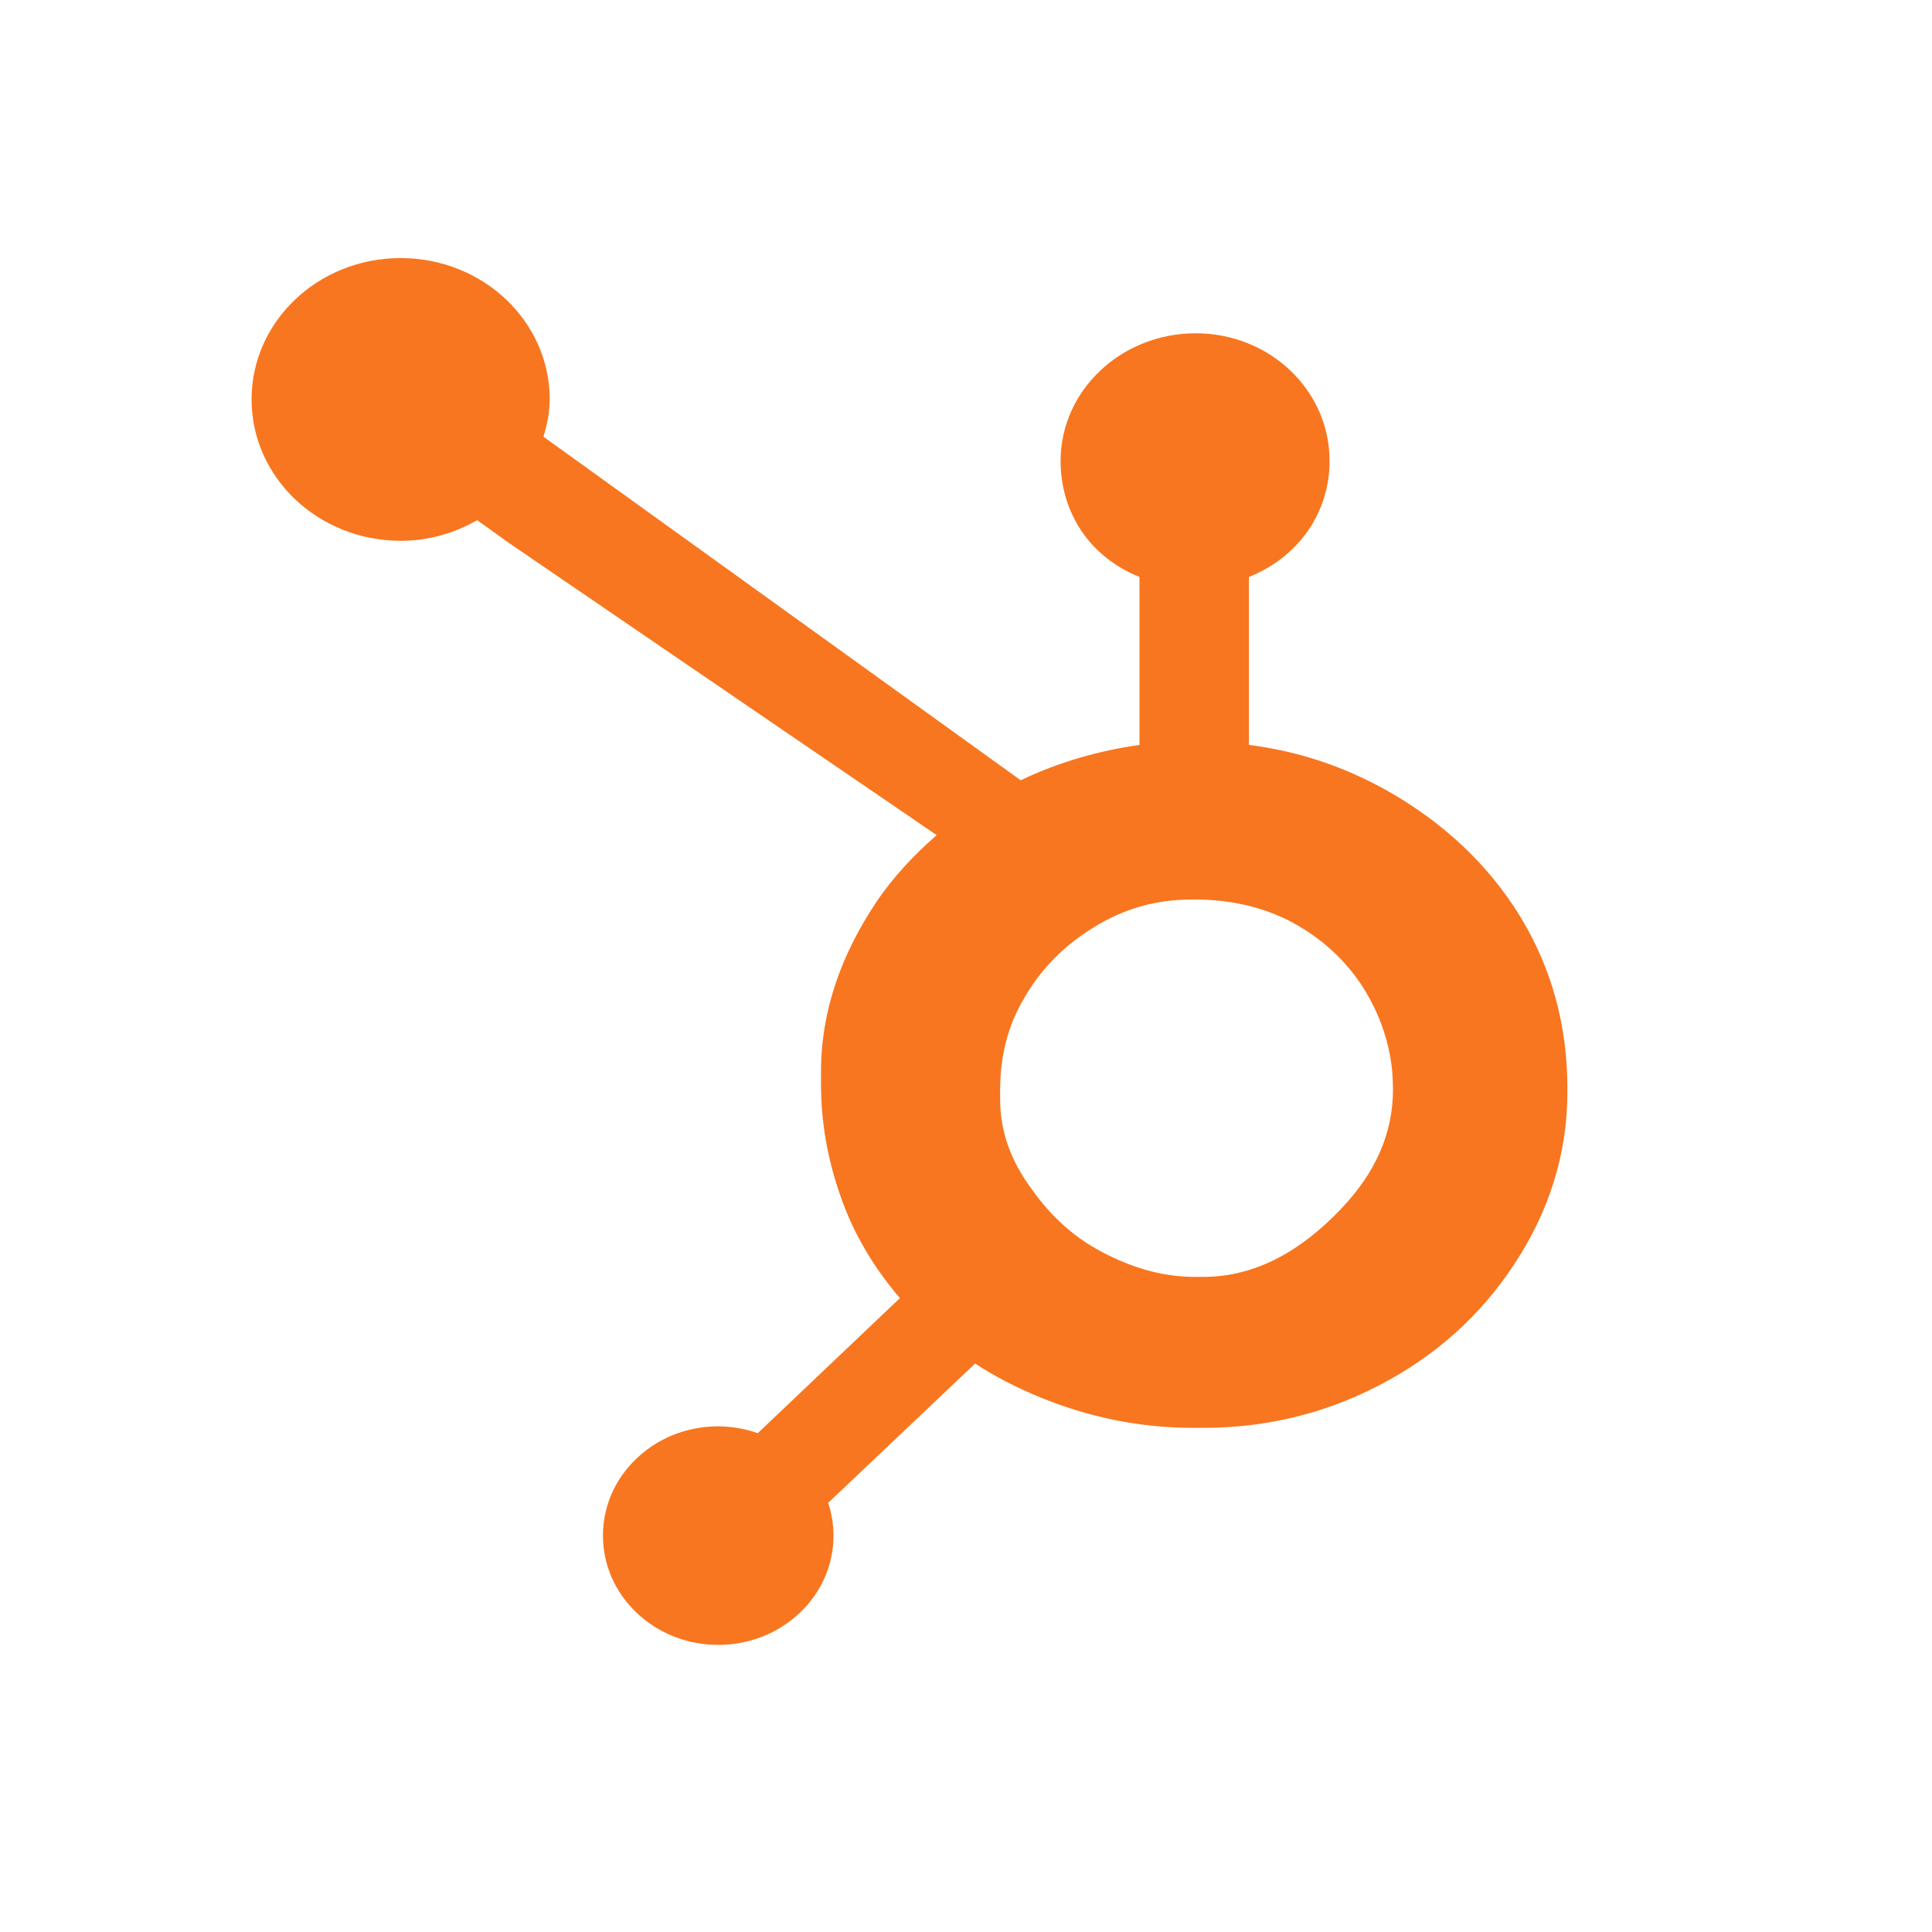 <?xml version="1.0" encoding="UTF-8"?> <svg xmlns="http://www.w3.org/2000/svg" width="123" height="123" viewBox="0 0 123 123" fill="none"><g filter="url(#filter0_d_4217_24240)"><rect x="4" width="115" height="115" rx="10" fill="white"></rect></g><path d="M96.796 58.369C94.733 55.004 91.831 52.307 88.204 50.276C85.492 48.78 82.681 47.831 79.513 47.423V36.732C82.681 35.457 84.647 32.635 84.647 29.343C84.647 24.855 80.851 21.218 76.12 21.218C71.386 21.218 67.523 24.855 67.523 29.343C67.523 32.635 69.376 35.457 72.544 36.732V47.428C70.01 47.775 67.381 48.524 64.981 49.675C60.079 46.145 44.005 34.568 34.602 27.806C34.825 27.044 34.997 26.258 34.997 25.429C34.997 20.459 30.751 16.43 25.505 16.43C20.26 16.43 16.016 20.459 16.016 25.429C16.016 30.399 20.264 34.429 25.51 34.429C27.299 34.429 28.954 33.933 30.382 33.117L32.367 34.544L59.633 53.168C58.192 54.422 56.849 55.849 55.776 57.45C53.599 60.715 52.269 64.306 52.269 68.224V69.041C52.269 71.792 52.82 74.388 53.759 76.827C54.586 78.957 55.795 80.893 57.292 82.644L48.243 91.243C46.931 90.78 45.507 90.686 44.14 90.97C42.773 91.254 41.522 91.905 40.535 92.846C39.851 93.49 39.31 94.257 38.941 95.101C38.573 95.945 38.385 96.851 38.388 97.764C38.389 99.622 39.152 101.368 40.538 102.682C41.218 103.33 42.026 103.844 42.917 104.194C43.807 104.543 44.762 104.722 45.726 104.72C46.691 104.722 47.646 104.543 48.536 104.193C49.427 103.844 50.236 103.33 50.916 102.682C51.599 102.037 52.14 101.271 52.509 100.427C52.877 99.583 53.066 98.678 53.064 97.764C53.064 97.046 52.947 96.344 52.726 95.677L62.08 86.81C63.362 87.649 64.747 88.356 66.236 88.966C69.173 90.169 72.414 90.903 75.961 90.903H76.612C80.533 90.903 84.233 90.029 87.71 88.243C91.375 86.356 94.243 83.774 96.41 80.479C98.588 77.174 99.788 73.523 99.788 69.506V69.306C99.788 65.354 98.823 61.709 96.796 58.369ZM85.368 76.971C82.829 79.646 79.91 81.293 76.612 81.293H76.068C74.184 81.293 72.341 80.799 70.536 79.901C68.502 78.913 66.956 77.503 65.691 75.717C64.383 73.965 63.674 72.051 63.674 70.022V69.406C63.674 67.411 64.077 65.52 65.095 63.734C66.183 61.781 67.652 60.263 69.606 59.056C71.524 57.857 73.573 57.269 75.856 57.269H76.068C78.137 57.269 80.096 57.656 81.945 58.553C83.829 59.509 85.368 60.815 86.561 62.533C87.719 64.252 88.409 66.106 88.63 68.126C88.665 68.546 88.683 68.976 88.683 69.387C88.683 72.128 87.578 74.667 85.368 76.971Z" fill="#F8761F"></path><defs><filter id="filter0_d_4217_24240" x="0" y="0" width="123" height="123" filterUnits="userSpaceOnUse" color-interpolation-filters="sRGB"><feFlood flood-opacity="0" result="BackgroundImageFix"></feFlood><feColorMatrix in="SourceAlpha" type="matrix" values="0 0 0 0 0 0 0 0 0 0 0 0 0 0 0 0 0 0 127 0" result="hardAlpha"></feColorMatrix><feOffset dy="4"></feOffset><feGaussianBlur stdDeviation="2"></feGaussianBlur><feComposite in2="hardAlpha" operator="out"></feComposite><feColorMatrix type="matrix" values="0 0 0 0 0 0 0 0 0 0 0 0 0 0 0 0 0 0 0.25 0"></feColorMatrix><feBlend mode="normal" in2="BackgroundImageFix" result="effect1_dropShadow_4217_24240"></feBlend><feBlend mode="normal" in="SourceGraphic" in2="effect1_dropShadow_4217_24240" result="shape"></feBlend></filter></defs></svg> 